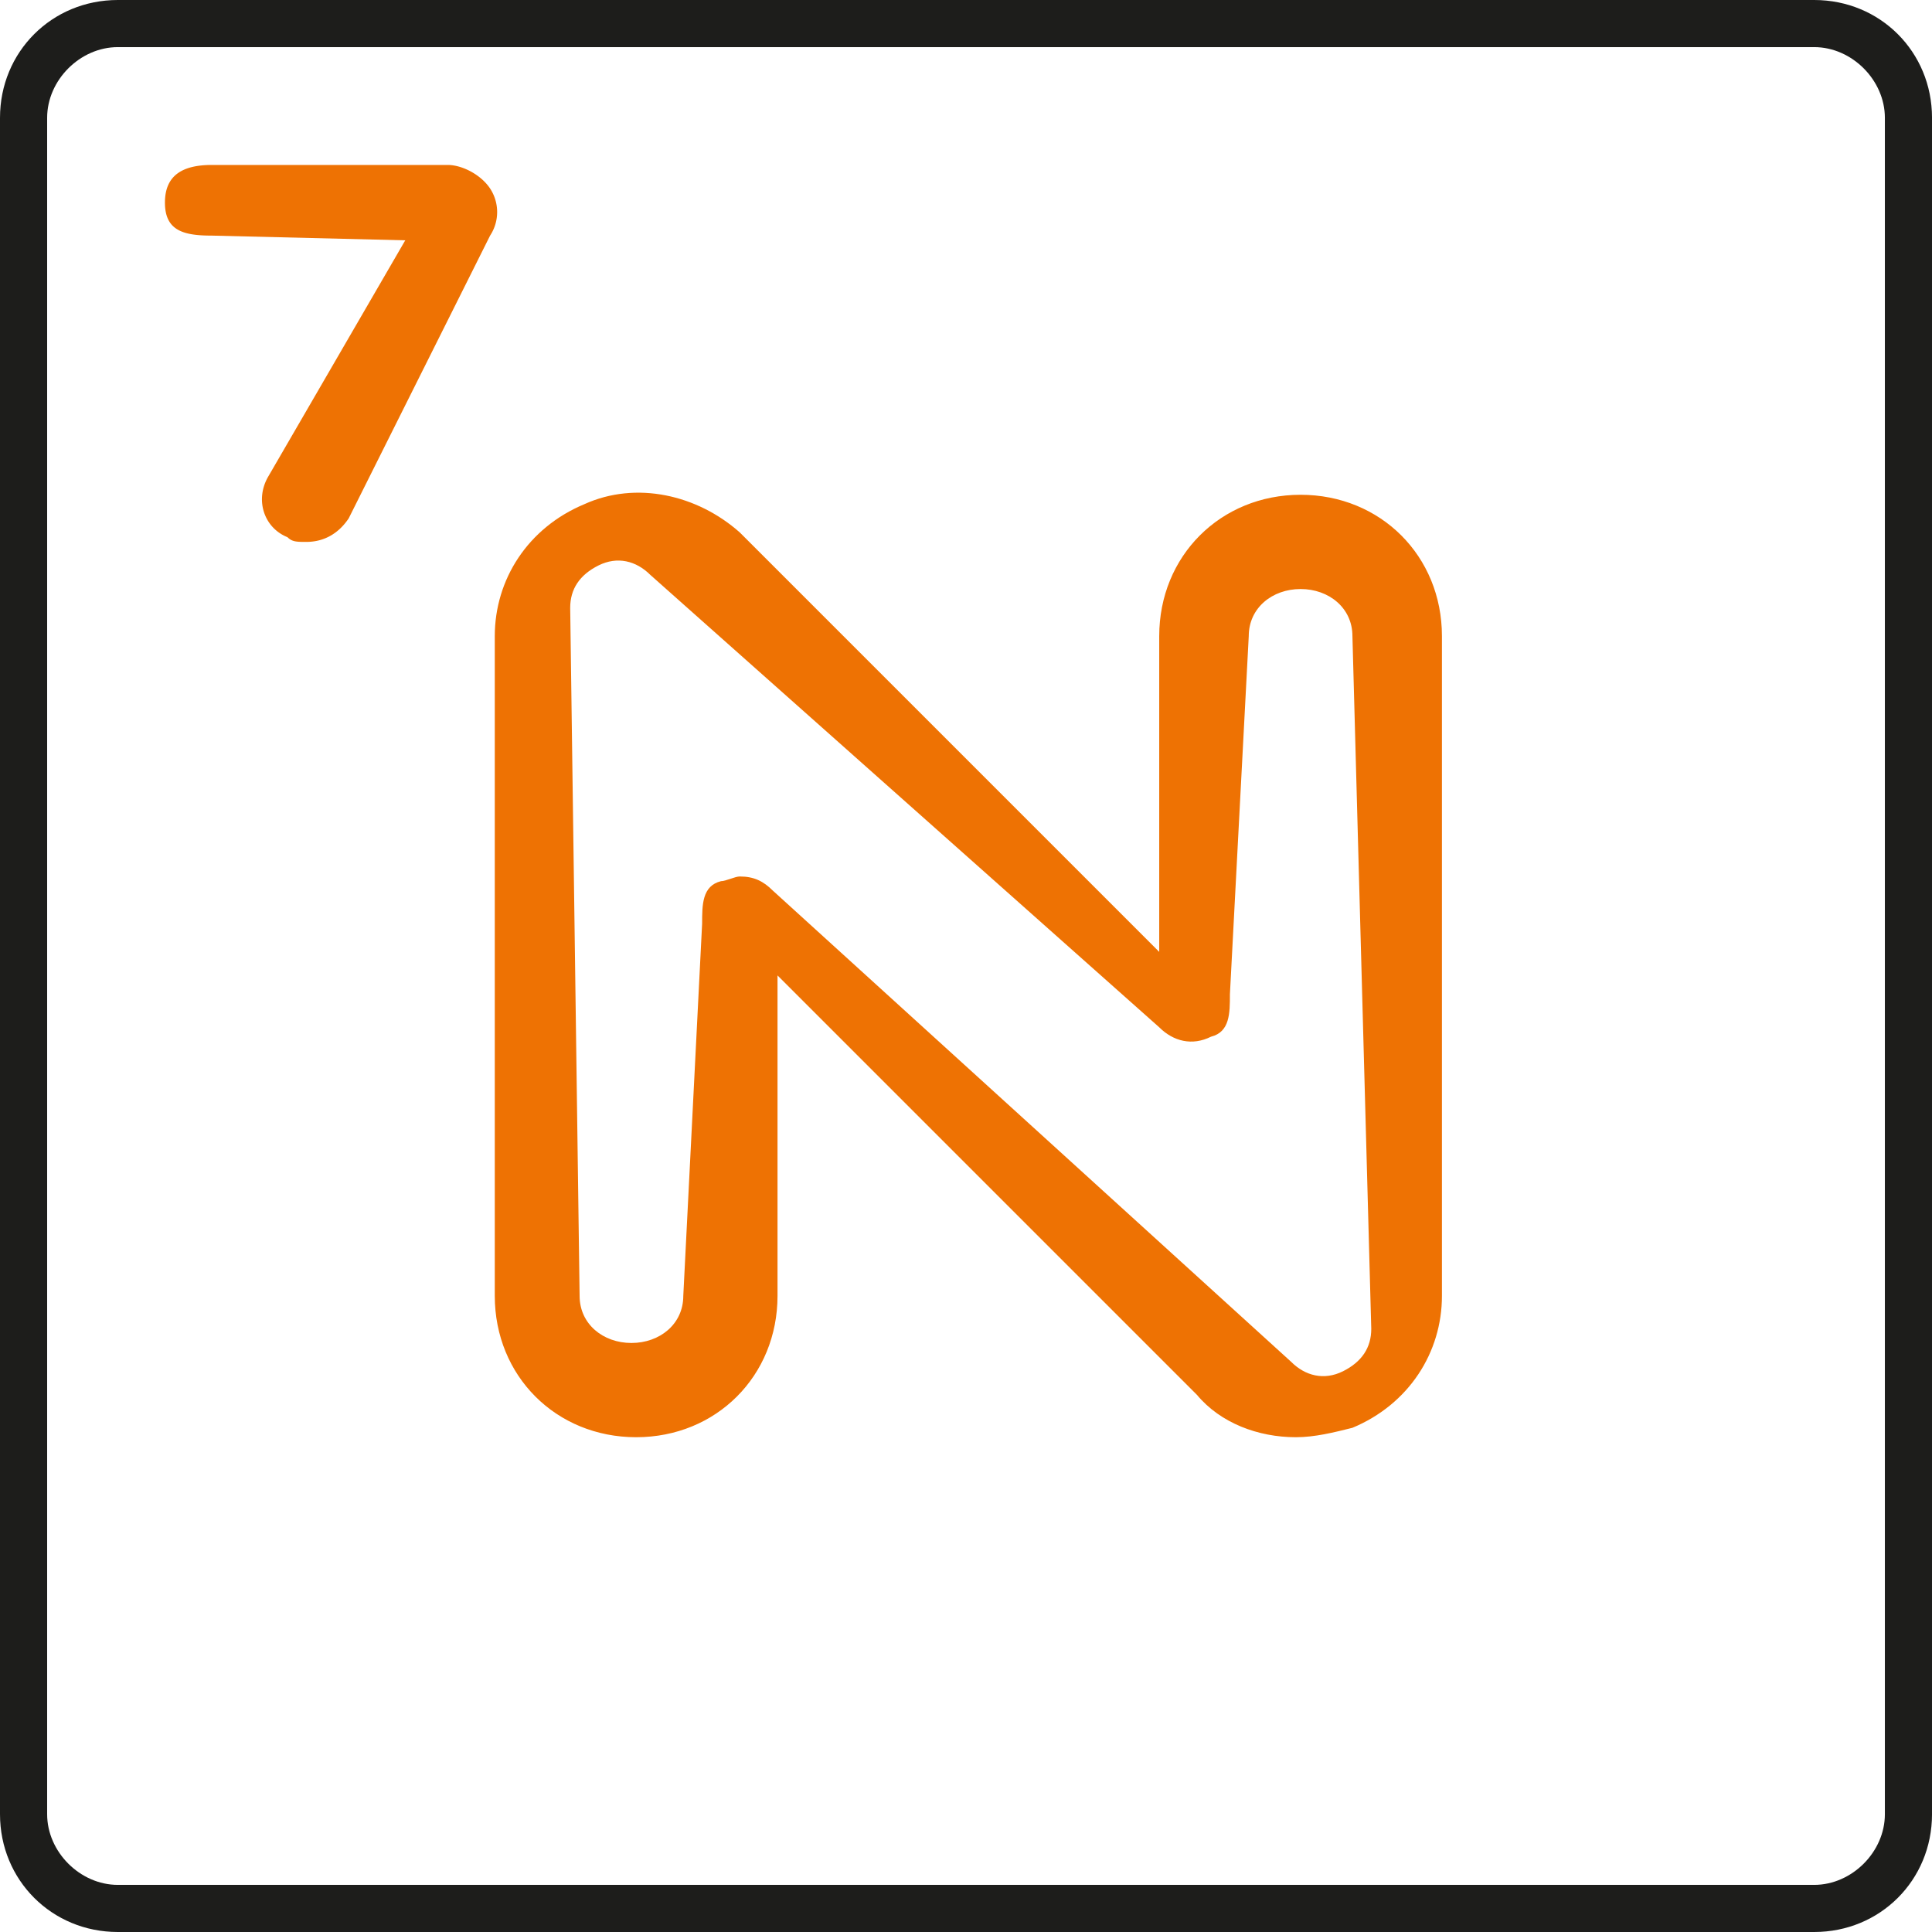 <svg xmlns="http://www.w3.org/2000/svg" width="99.505" height="99.505" viewBox="1181.82 821.901 99.505 99.505"><g data-name="_x31_"><path d="M1248.562 895.923c-1.942 0-3.883-.728-5.097-2.184l-21.6-21.6v16.503c0 4.126-3.155 7.281-7.28 7.281-4.127 0-7.282-3.155-7.282-7.28v-33.978c0-2.912 1.7-5.582 4.612-6.796 2.67-1.213 5.824-.485 8.009 1.457l21.6 21.6v-16.261c0-4.126 3.155-7.281 7.28-7.281 4.126 0 7.281 3.155 7.281 7.28v33.978c0 2.913-1.698 5.582-4.61 6.796-.972.243-1.942.485-2.913.485Zm-28.638-28.88c.728 0 1.213.242 1.699.727l26.696 24.27c.728.728 1.699.97 2.67.486.97-.486 1.456-1.214 1.456-2.185l-.97-35.676c0-1.456-1.214-2.427-2.67-2.427-1.457 0-2.67.97-2.67 2.427l-.97 18.445c0 .97 0 1.941-.972 2.184-.97.485-1.941.243-2.67-.485l-26.21-23.3c-.729-.727-1.7-.97-2.67-.485-.971.486-1.456 1.214-1.456 2.185l.485 35.433c0 1.457 1.213 2.427 2.67 2.427 1.456 0 2.67-.97 2.67-2.427l.97-19.173c0-.97 0-1.941.97-2.184.244 0 .729-.243.972-.243Z" fill="#ee7203" fill-rule="evenodd" data-name="Path 193"/><path d="M1275.258 921.406h-87.37c-3.398 0-6.068-2.67-6.068-6.067v-87.37c0-3.398 2.67-6.068 6.068-6.068h87.37c3.398 0 6.068 2.67 6.068 6.067v87.371c0 3.398-2.67 6.067-6.068 6.067Zm-87.37-97.078c-1.942 0-3.64 1.699-3.64 3.64v87.371c0 1.942 1.698 3.64 3.64 3.64h87.37c1.942 0 3.64-1.698 3.64-3.64v-87.37c0-1.942-1.698-3.641-3.64-3.641h-87.37Z" fill="#1d1d1b" fill-rule="evenodd" data-name="Path 194"/><path d="M1197.596 849.811c-.486 0-.729 0-.971-.243-1.214-.485-1.7-1.941-.971-3.155l7.038-12.135-9.95-.242c-1.457 0-2.427-.243-2.427-1.7 0-1.455.97-1.94 2.427-1.94h12.134c.729 0 1.7.485 2.185 1.213a2.205 2.205 0 0 1 0 2.427l-7.281 14.561c-.486.729-1.214 1.214-2.184 1.214Z" fill="#ee7203" fill-rule="evenodd" data-name="Path 195"/></g></svg>